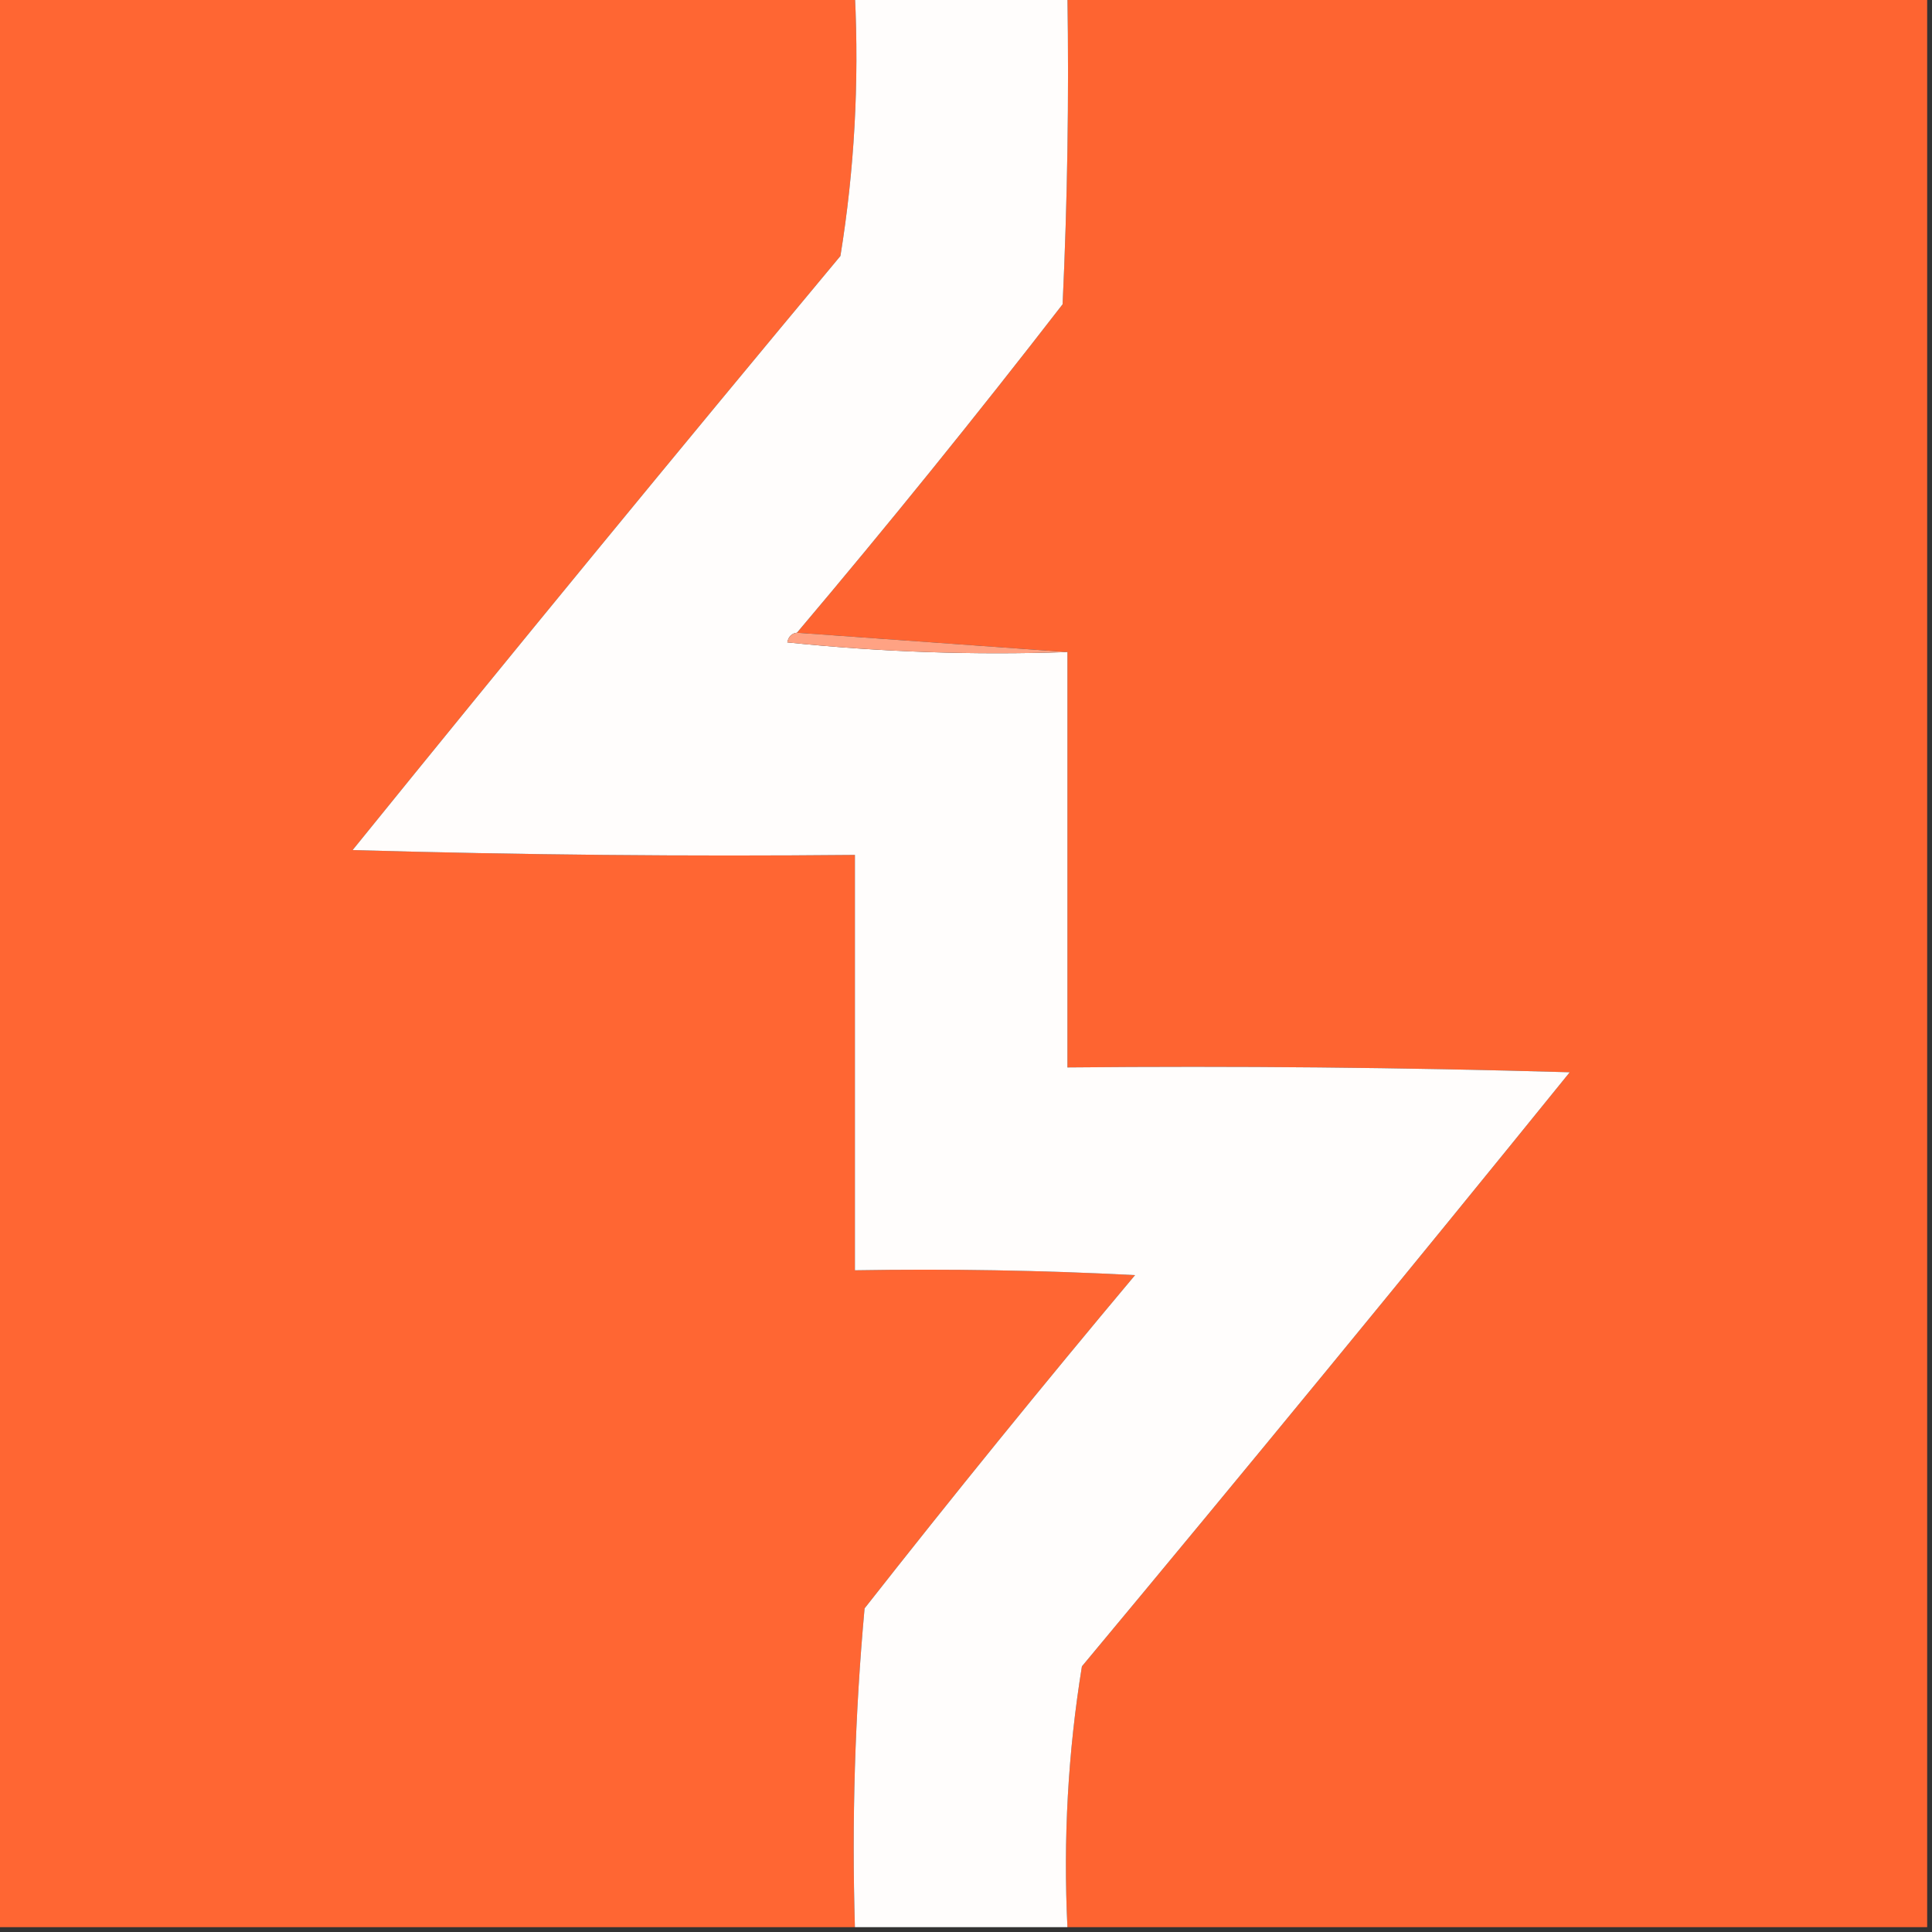 <?xml version="1.0" encoding="UTF-8"?>
<!DOCTYPE svg PUBLIC "-//W3C//DTD SVG 1.1//EN" "http://www.w3.org/Graphics/SVG/1.1/DTD/svg11.dtd">
<svg xmlns="http://www.w3.org/2000/svg" version="1.1" width="200px" height="200px" style="shape-rendering:geometricPrecision; text-rendering:geometricPrecision; image-rendering:optimizeQuality; fill-rule:evenodd; clip-rule:evenodd" xmlns:xlink="http://www.w3.org/1999/xlink">
<rect width="100%" height="100%" fill="#333333" stroke="none"/>
<g><path style="opacity:0.998" fill="#ff6633" d="M -0.5,-0.5 C 29.167,-0.5 58.833,-0.5 88.5,-0.5C 88.943,8.608 88.443,17.608 87,26.5C 70.068,46.829 53.235,67.329 36.5,88C 53.83,88.5 71.163,88.667 88.5,88.5C 88.5,102.833 88.5,117.167 88.5,131.5C 98.172,131.334 107.839,131.5 117.5,132C 107.977,143.355 98.644,154.855 89.5,166.5C 88.501,177.48 88.168,188.48 88.5,199.5C 58.833,199.5 29.167,199.5 -0.5,199.5C -0.5,132.833 -0.5,66.167 -0.5,-0.5 Z"/></g>
<g><path style="opacity:0.996" fill="#ff6532" d="M 110.5,-0.5 C 140.167,-0.5 169.833,-0.5 199.5,-0.5C 199.5,66.167 199.5,132.833 199.5,199.5C 169.833,199.5 140.167,199.5 110.5,199.5C 110.057,190.392 110.557,181.392 112,172.5C 128.932,152.171 145.765,131.671 162.5,111C 145.17,110.5 127.837,110.333 110.5,110.5C 110.5,96.167 110.5,81.833 110.5,67.5C 101.167,66.833 91.833,66.167 82.5,65.5C 91.898,54.38 101.065,43.047 110,31.5C 110.5,20.838 110.667,10.172 110.5,-0.5 Z"/></g>
<g><path style="opacity:1" fill="#fffdfc" d="M 88.5,-0.5 C 95.833,-0.5 103.167,-0.5 110.5,-0.5C 110.667,10.172 110.5,20.838 110,31.5C 101.065,43.047 91.898,54.38 82.5,65.5C 81.957,65.56 81.624,65.893 81.5,66.5C 91.144,67.498 100.81,67.832 110.5,67.5C 110.5,81.833 110.5,96.167 110.5,110.5C 127.837,110.333 145.17,110.5 162.5,111C 145.765,131.671 128.932,152.171 112,172.5C 110.557,181.392 110.057,190.392 110.5,199.5C 103.167,199.5 95.833,199.5 88.5,199.5C 88.168,188.48 88.501,177.48 89.5,166.5C 98.644,154.855 107.977,143.355 117.5,132C 107.839,131.5 98.172,131.334 88.5,131.5C 88.5,117.167 88.5,102.833 88.5,88.5C 71.163,88.667 53.83,88.5 36.5,88C 53.235,67.329 70.068,46.829 87,26.5C 88.443,17.608 88.943,8.608 88.5,-0.5 Z"/></g>
<g><path style="opacity:1" fill="#ffa283" d="M 82.5,65.5 C 91.833,66.167 101.167,66.833 110.5,67.5C 100.81,67.832 91.144,67.498 81.5,66.5C 81.624,65.893 81.957,65.56 82.5,65.5 Z"/></g>
</svg>

